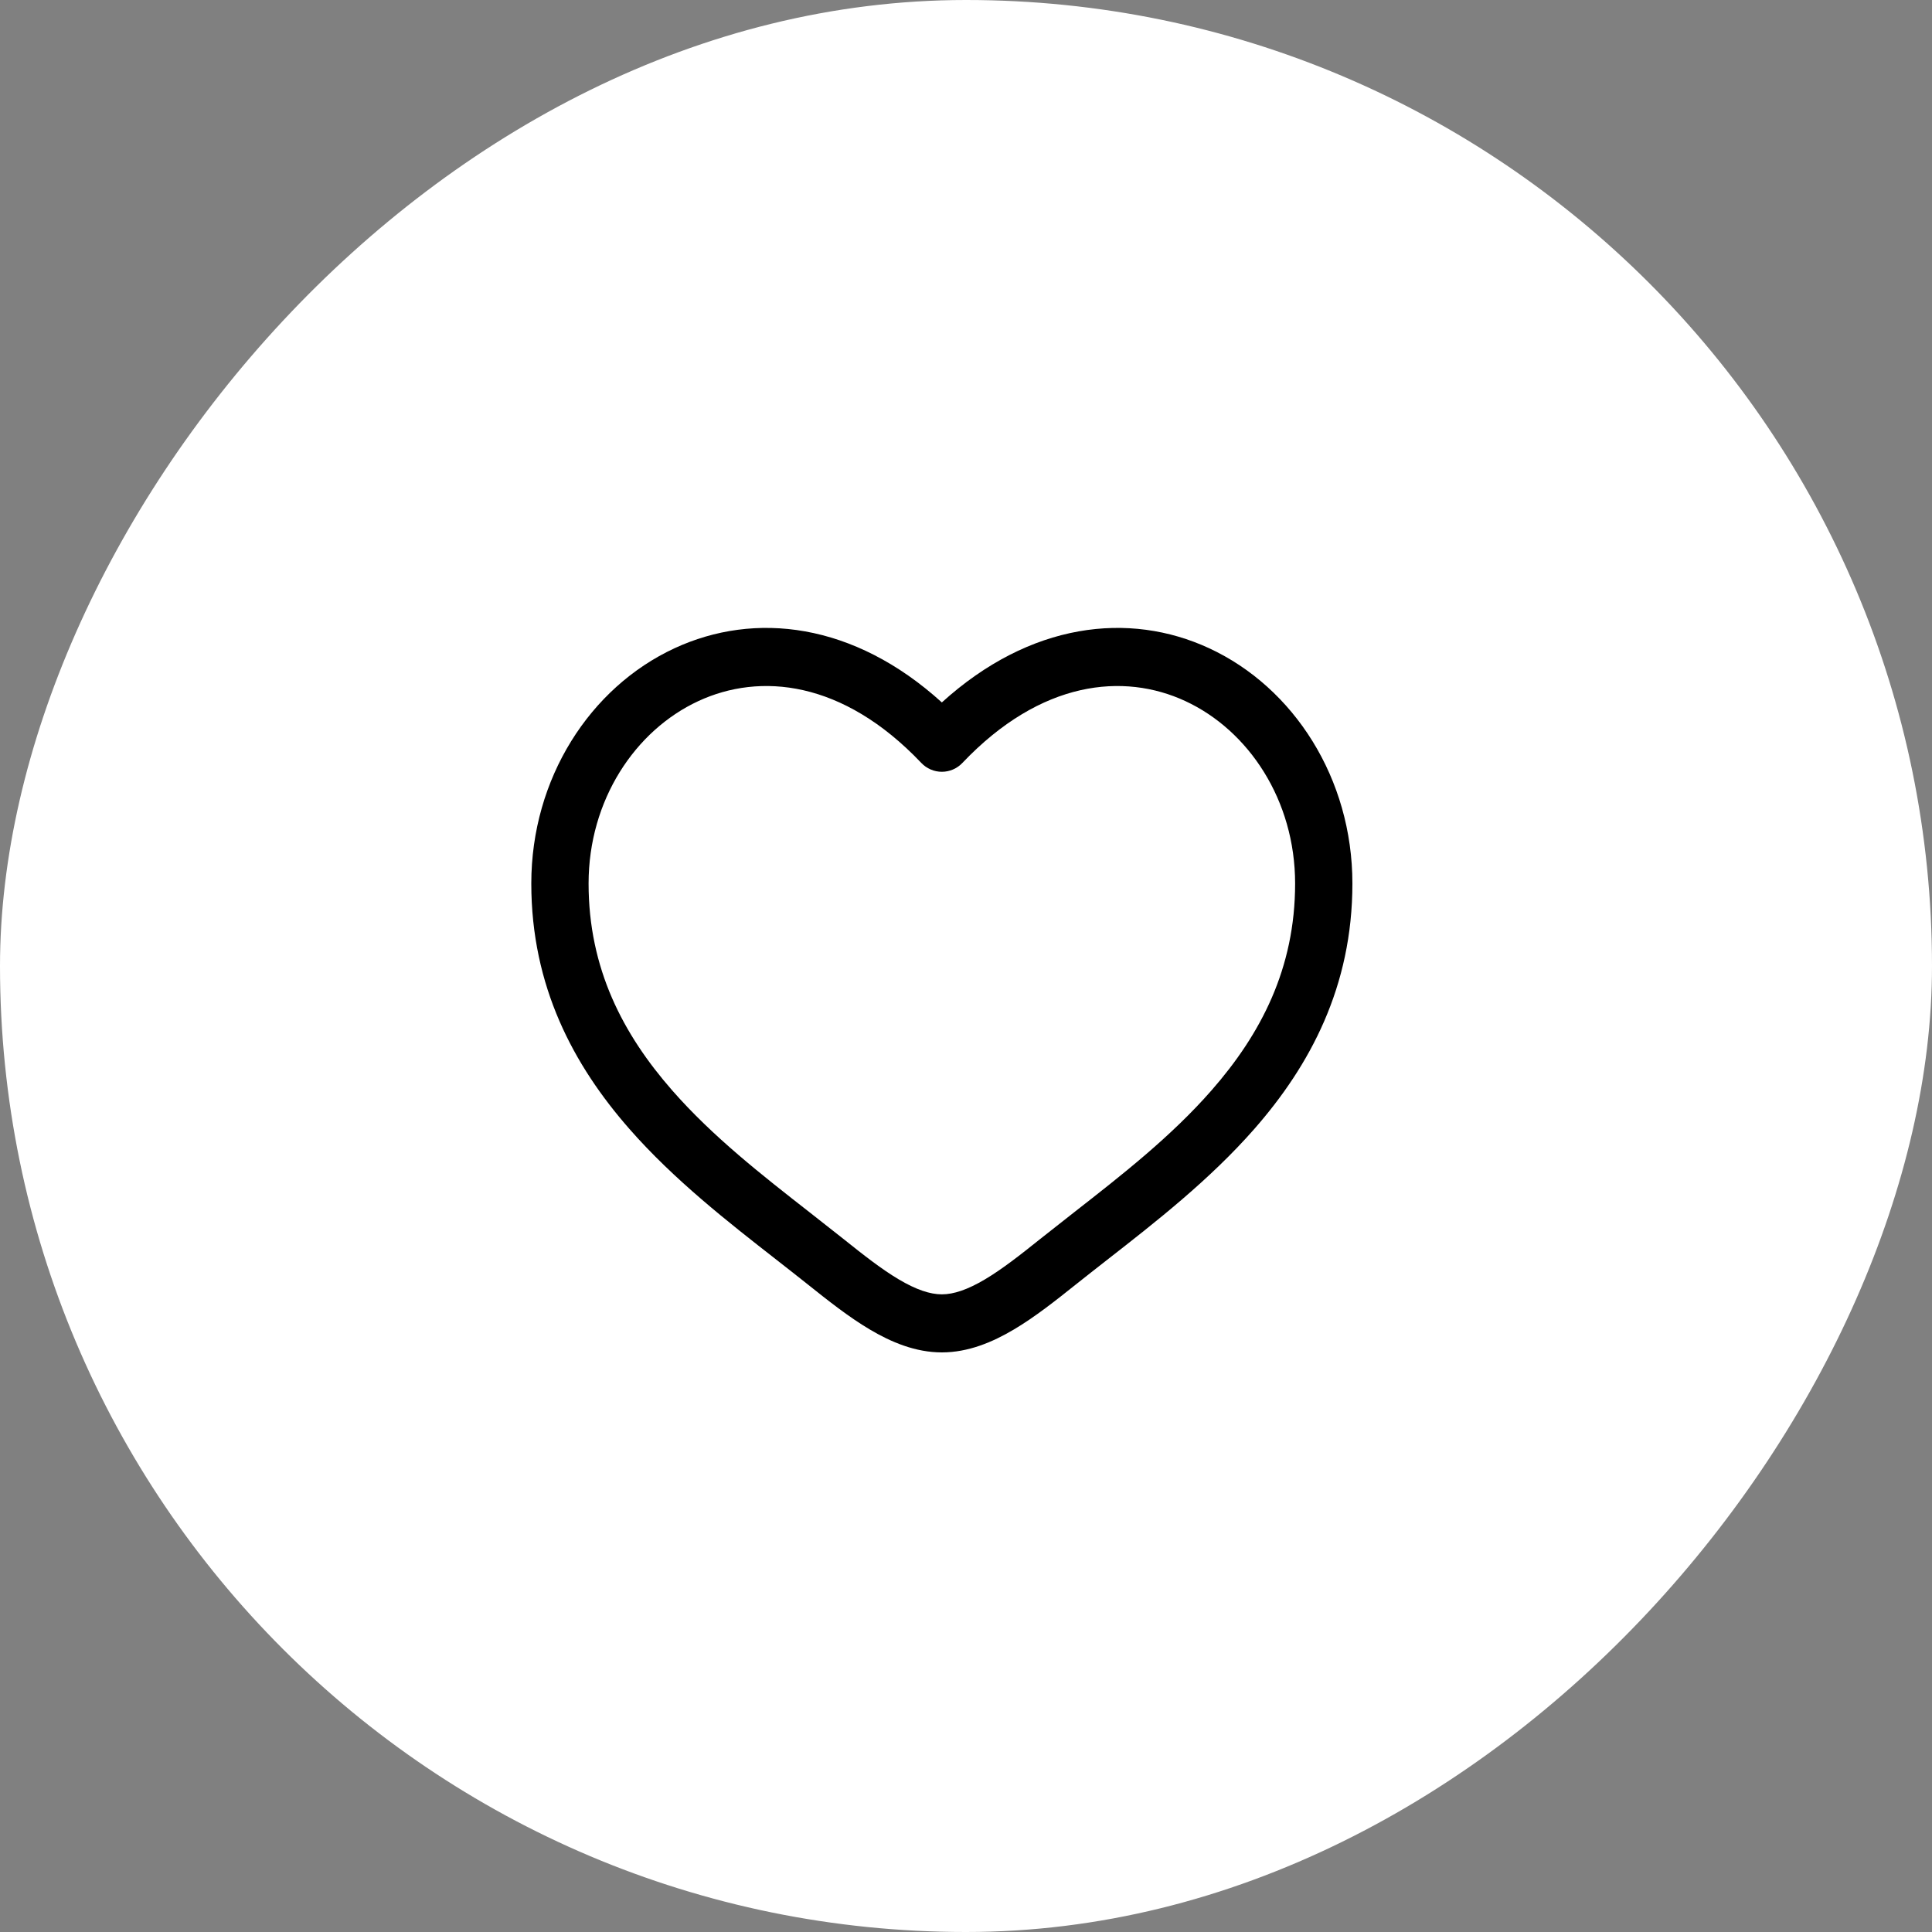<?xml version="1.0" encoding="UTF-8"?> <svg xmlns="http://www.w3.org/2000/svg" width="40" height="40" viewBox="0 0 40 40" fill="none"><rect x="0" y="0" width="40" height="40" fill="#808080" stroke="none"/> <rect width="40" height="40" rx="20" transform="matrix(-1 0 0 1 40 0)" fill="white"></rect> <path fill-rule="evenodd" clip-rule="evenodd" d="M14.459 14.515C13.147 15.123 12.186 16.568 12.186 18.292C12.186 20.053 12.897 21.41 13.916 22.574C14.756 23.533 15.773 24.327 16.765 25.102C17.001 25.287 17.235 25.47 17.465 25.653C17.881 25.986 18.252 26.277 18.609 26.489C18.967 26.701 19.255 26.798 19.5 26.798C19.745 26.798 20.033 26.701 20.391 26.489C20.748 26.277 21.119 25.986 21.535 25.653C21.765 25.47 21.999 25.287 22.235 25.102C23.227 24.327 24.244 23.533 25.084 22.574C26.103 21.41 26.814 20.053 26.814 18.292C26.814 16.568 25.853 15.123 24.541 14.515C23.267 13.924 21.555 14.081 19.927 15.794C19.816 15.912 19.661 15.979 19.5 15.979C19.339 15.979 19.184 15.912 19.073 15.794C17.445 14.081 15.733 13.924 14.459 14.515ZM19.5 14.543C17.672 12.885 15.625 12.653 13.966 13.421C12.213 14.233 11 16.118 11 18.292C11 20.428 11.878 22.058 13.03 23.372C13.952 24.425 15.08 25.305 16.077 26.083C16.303 26.26 16.522 26.431 16.73 26.597C17.136 26.921 17.57 27.266 18.011 27.527C18.451 27.788 18.954 28 19.5 28C20.046 28 20.549 27.788 20.989 27.527C21.43 27.266 21.864 26.921 22.27 26.597C22.478 26.431 22.697 26.26 22.923 26.083C23.92 25.305 25.048 24.425 25.971 23.372C27.122 22.058 28 20.428 28 18.292C28 16.118 26.787 14.233 25.034 13.421C23.375 12.653 21.328 12.885 19.5 14.543Z" fill="black"></path> </svg> 